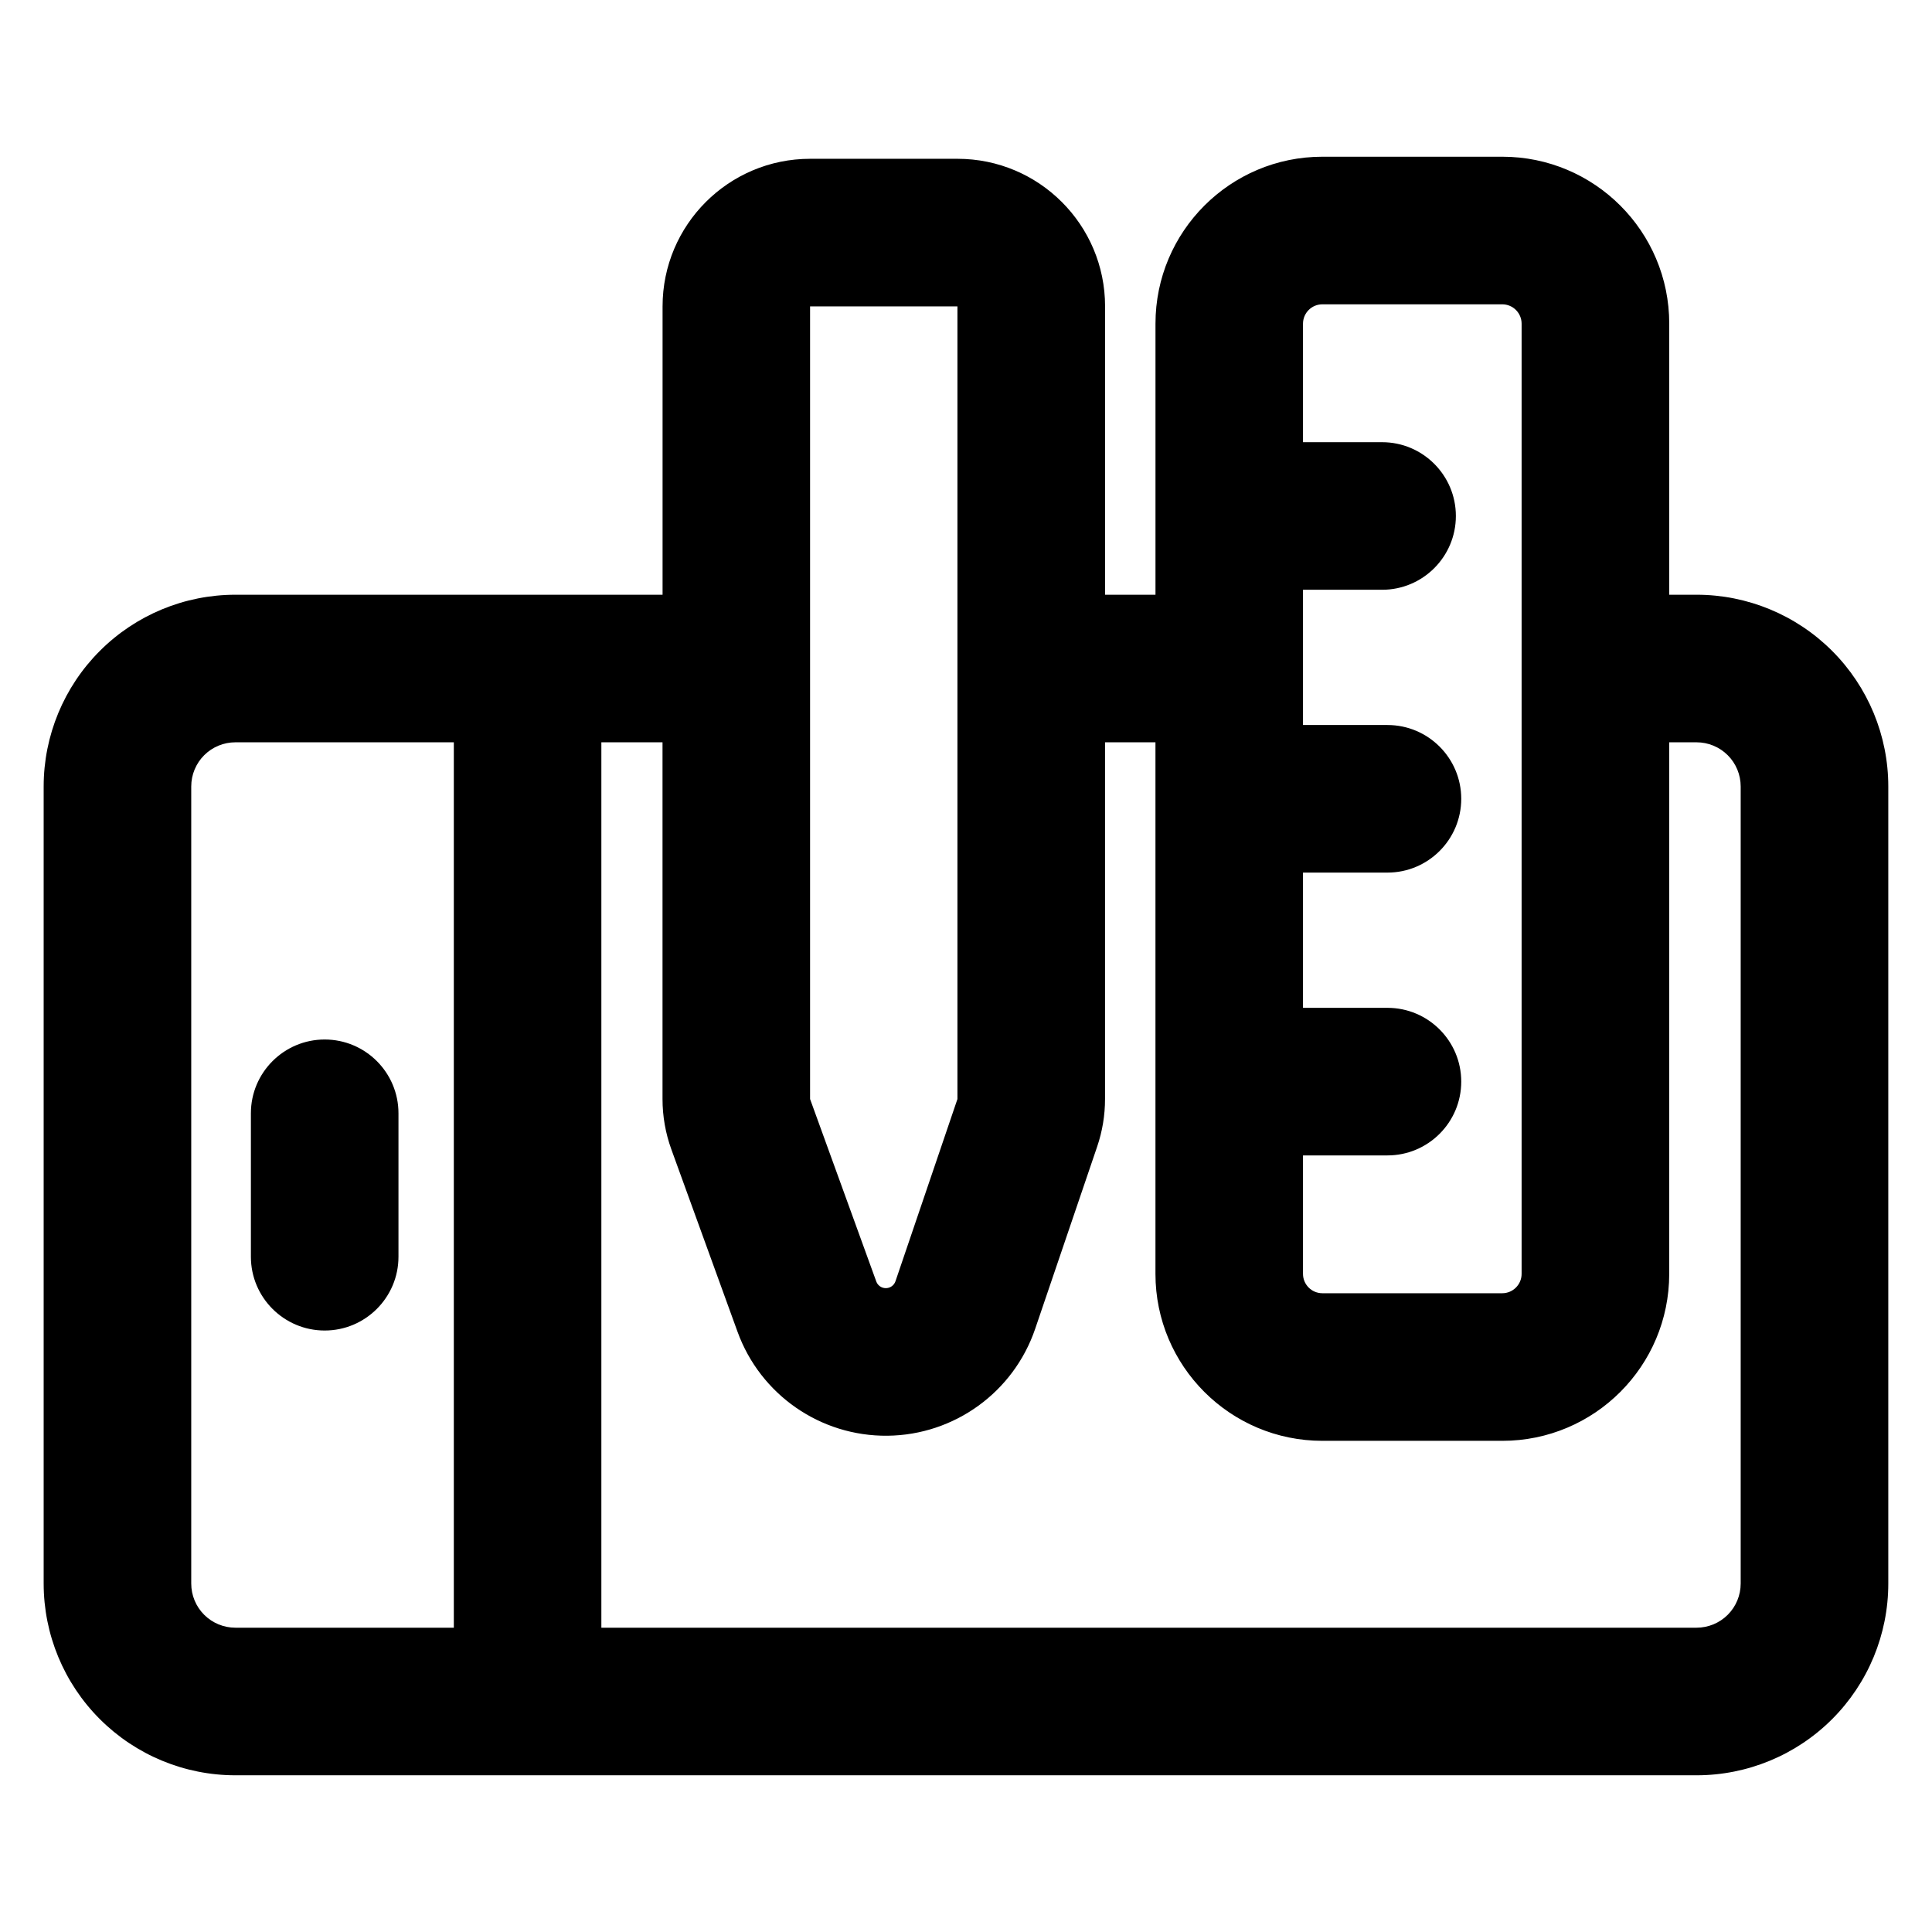 <?xml version="1.0" encoding="UTF-8"?>
<!-- Uploaded to: ICON Repo, www.iconrepo.com, Generator: ICON Repo Mixer Tools -->
<svg fill="#000000" width="800px" height="800px" version="1.1" viewBox="144 144 512 512" xmlns="http://www.w3.org/2000/svg">
 <path d="m450.22 301.61h-13.363v-76.418c0-21.598-17.508-39.109-39.109-39.109h-39.051c-21.598 0-39.109 17.508-39.109 39.109v76.418h-113.2c-13.477 0-26.402 5.352-35.93 14.887-9.531 9.527-14.887 22.453-14.887 35.926v211.23c0 13.477 5.352 26.402 14.887 35.93 9.527 9.531 22.453 14.887 35.93 14.887h387.22c13.473 0 26.398-5.352 35.93-14.887 9.527-9.527 14.879-22.453 14.879-35.93v-211.23c0-13.473-5.352-26.398-14.879-35.926-9.531-9.531-22.457-14.887-35.93-14.887h-7.242v-71.832c0-24.438-19.809-44.246-44.242-44.246h-47.664c-24.434 0-44.246 19.809-44.246 44.246v71.832zm-185.95 39.109h-57.883c-3.109 0-6.082 1.23-8.281 3.426-2.195 2.195-3.426 5.172-3.426 8.277v211.23c0 3.109 1.23 6.086 3.426 8.281 2.199 2.195 5.172 3.426 8.281 3.426h57.883zm322.09 0v140.87c0 24.438-19.809 44.246-44.242 44.246h-47.664c-24.434 0-44.246-19.809-44.246-44.246v-140.87h-13.363v94.547c0 4.285-0.703 8.539-2.082 12.594 0 0-11.305 33.215-16.426 48.281-5.711 16.801-21.414 28.164-39.156 28.344-17.75 0.18-33.672-10.863-39.723-27.543l-17.539-48.336c-1.551-4.273-2.344-8.789-2.344-13.34v-94.547h-16.207v234.64h290.23c3.102 0 6.082-1.23 8.277-3.426 2.195-2.195 3.426-5.172 3.426-8.281v-211.23c0-3.102-1.23-6.082-3.426-8.277-2.195-2.195-5.172-3.426-8.277-3.426h-7.242zm-375.87 98.316v38.012c0 10.789 8.766 19.555 19.555 19.555 10.793 0 19.555-8.766 19.555-19.555v-38.012c0-10.789-8.758-19.555-19.555-19.555-10.789 0-19.555 8.766-19.555 19.555zm278.82 11.148v31.402c0 2.84 2.301 5.137 5.137 5.137h47.664c2.832 0 5.133-2.301 5.133-5.137v-251.8c0-2.84-2.301-5.137-5.133-5.137h-47.664c-2.84 0-5.137 2.301-5.137 5.137v31.402h20.957c10.793 0 19.555 8.766 19.555 19.555 0 10.793-8.758 19.555-19.555 19.555h-20.957v35.84h22.379c10.793 0 19.555 8.758 19.555 19.555 0 10.789-8.758 19.555-19.555 19.555h-22.379v35.84h22.379c10.793 0 19.555 8.758 19.555 19.555 0 10.789-8.758 19.555-19.555 19.555h-22.379zm-130.63-14.918v-210.07h39.051v210.07s-11.297 33.223-16.422 48.285c-0.367 1.082-1.383 1.816-2.527 1.824-1.148 0.016-2.176-0.699-2.562-1.777-5.457-15.039-17.539-48.336-17.539-48.336z" fill-rule="evenodd"/>
</svg>